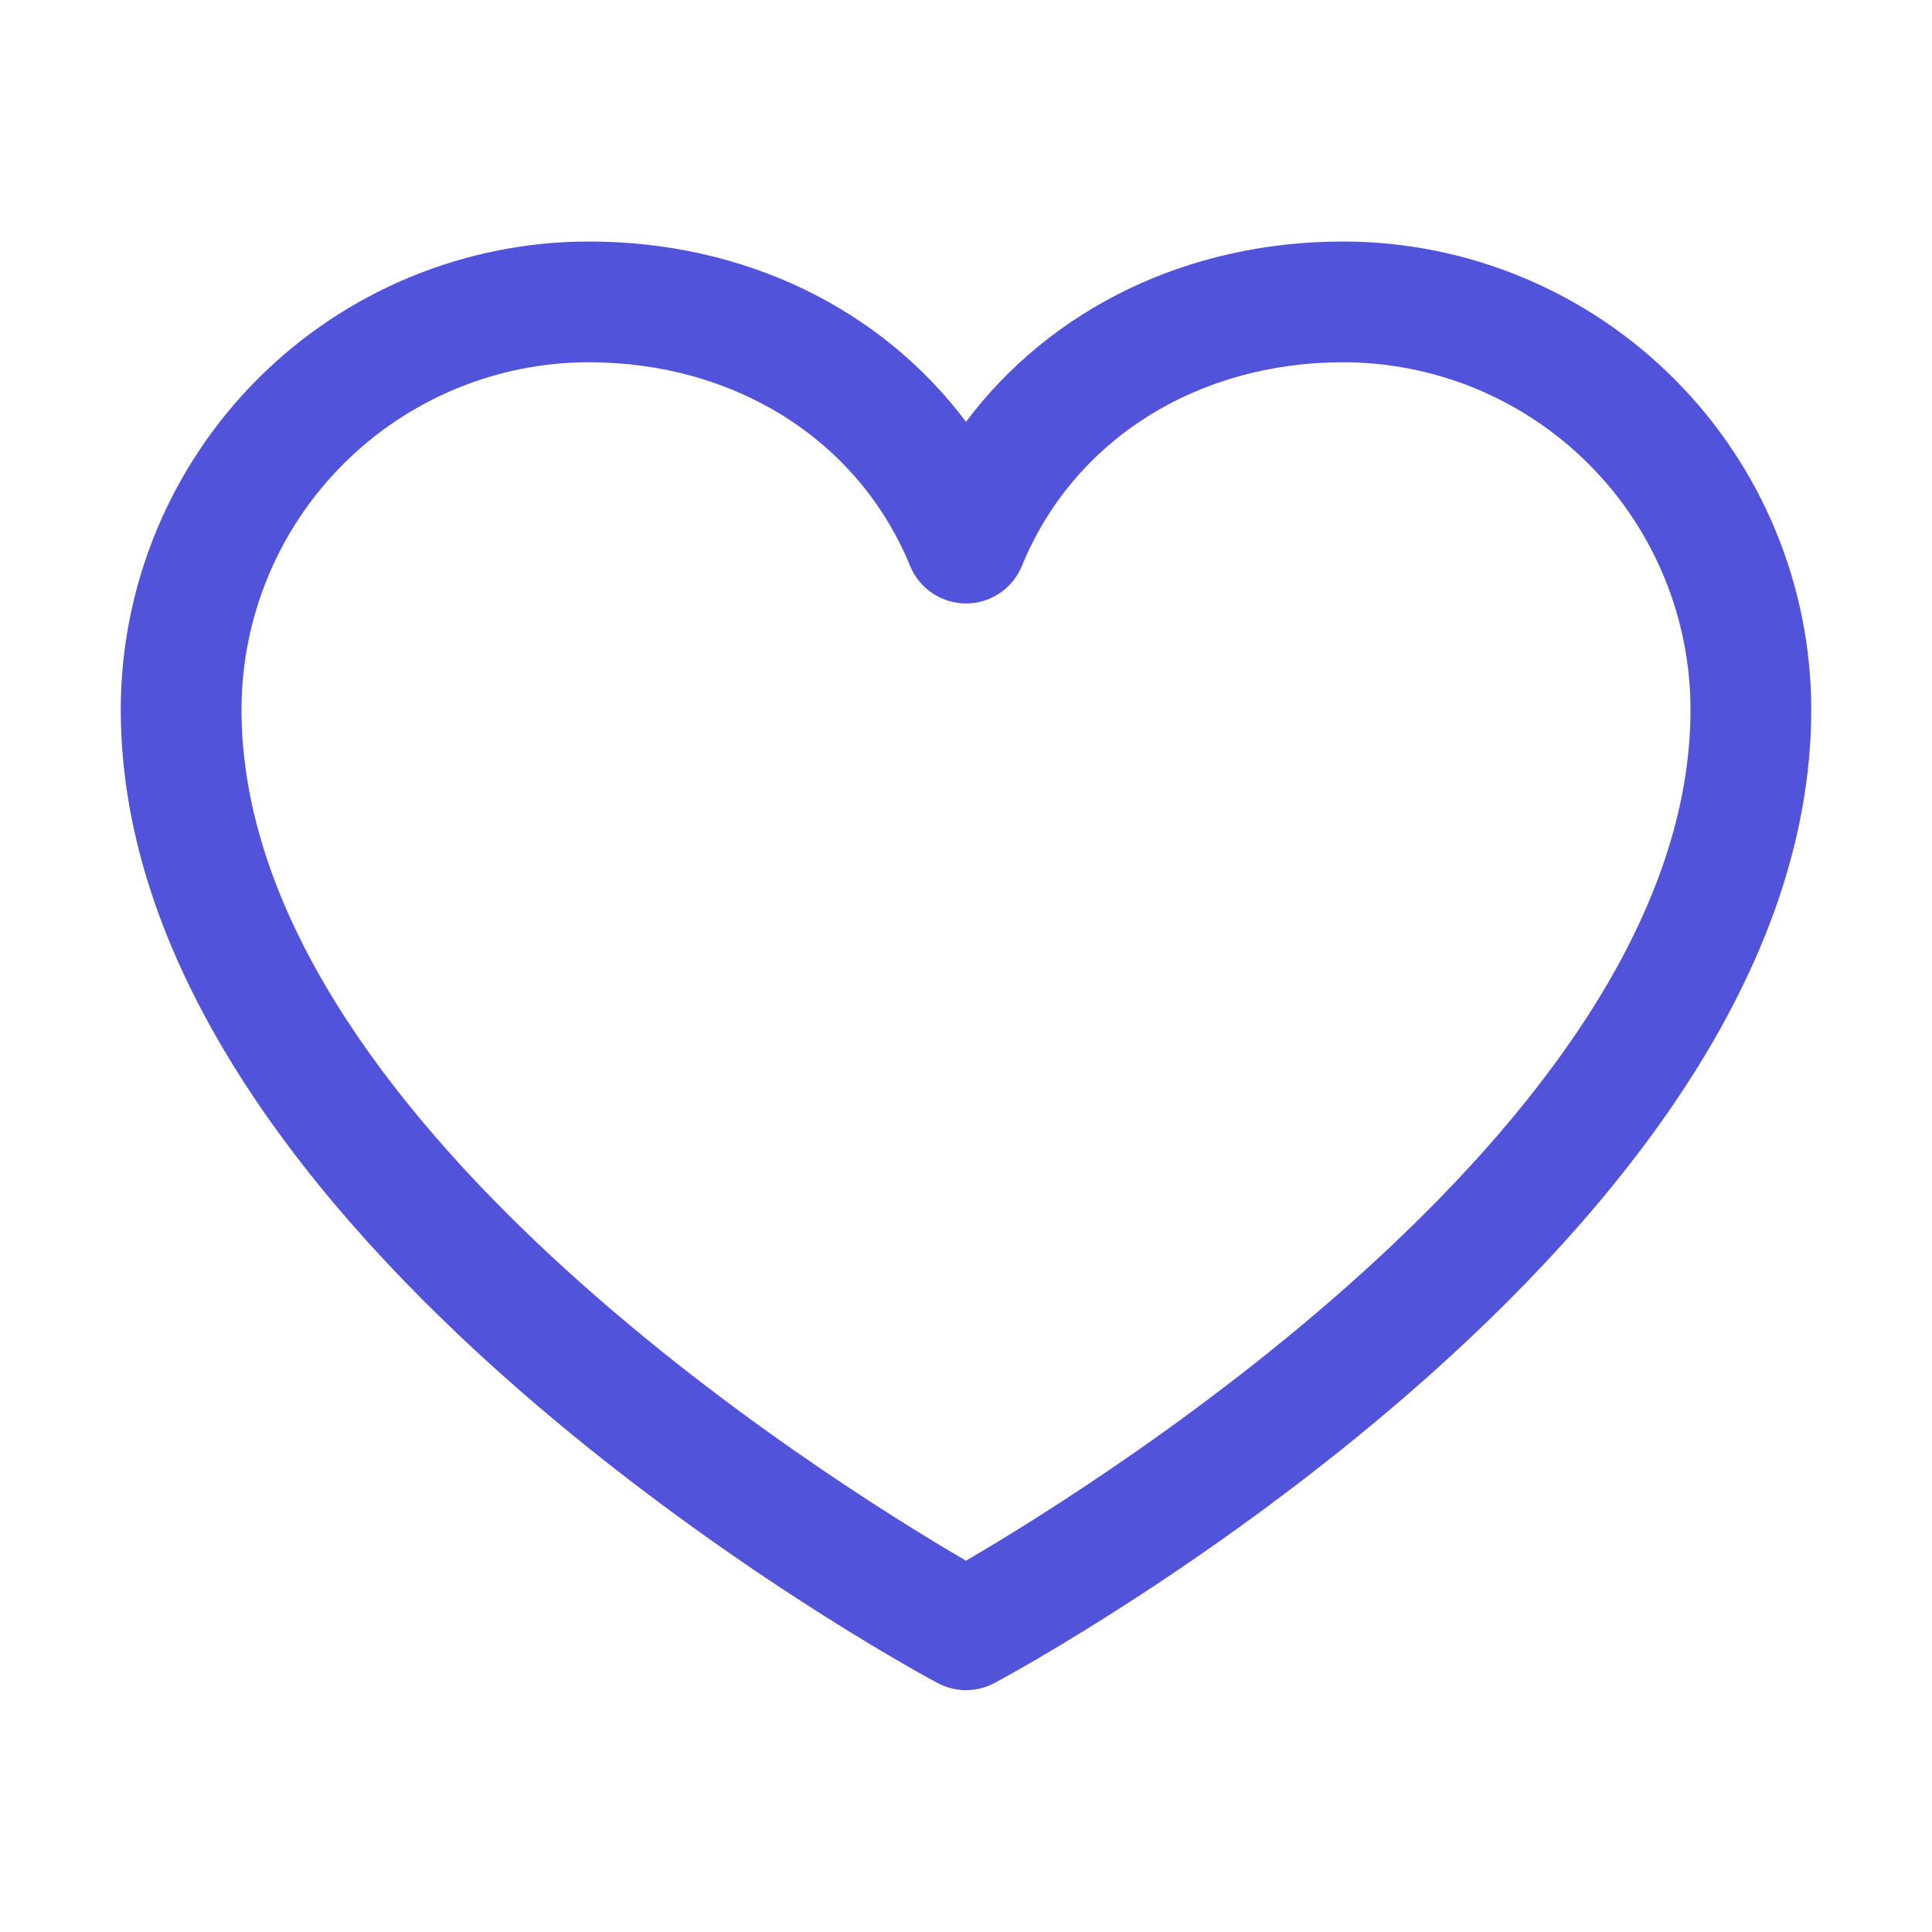 <svg width="100" height="100" viewBox="0 0 100 100" fill="none" xmlns="http://www.w3.org/2000/svg">
<path d="M69.531 12.5C61.465 12.5 54.402 15.969 50 21.832C45.598 15.969 38.535 12.5 30.469 12.5C24.048 12.507 17.892 15.061 13.351 19.602C8.811 24.142 6.257 30.298 6.25 36.719C6.25 64.062 46.793 86.195 48.52 87.109C48.975 87.354 49.483 87.482 50 87.482C50.517 87.482 51.025 87.354 51.48 87.109C53.207 86.195 93.75 64.062 93.75 36.719C93.743 30.298 91.189 24.142 86.648 19.602C82.108 15.061 75.952 12.507 69.531 12.5ZM50 80.781C42.867 76.625 12.5 57.691 12.5 36.719C12.506 31.955 14.401 27.388 17.77 24.02C21.138 20.651 25.705 18.756 30.469 18.75C38.066 18.75 44.445 22.797 47.109 29.297C47.345 29.87 47.745 30.36 48.26 30.705C48.775 31.05 49.38 31.235 50 31.235C50.62 31.235 51.225 31.05 51.74 30.705C52.255 30.36 52.655 29.87 52.891 29.297C55.555 22.785 61.934 18.75 69.531 18.75C74.295 18.756 78.862 20.651 82.23 24.02C85.599 27.388 87.494 31.955 87.5 36.719C87.5 57.66 57.125 76.621 50 80.781Z" fill="#5154DB"/>
</svg>
